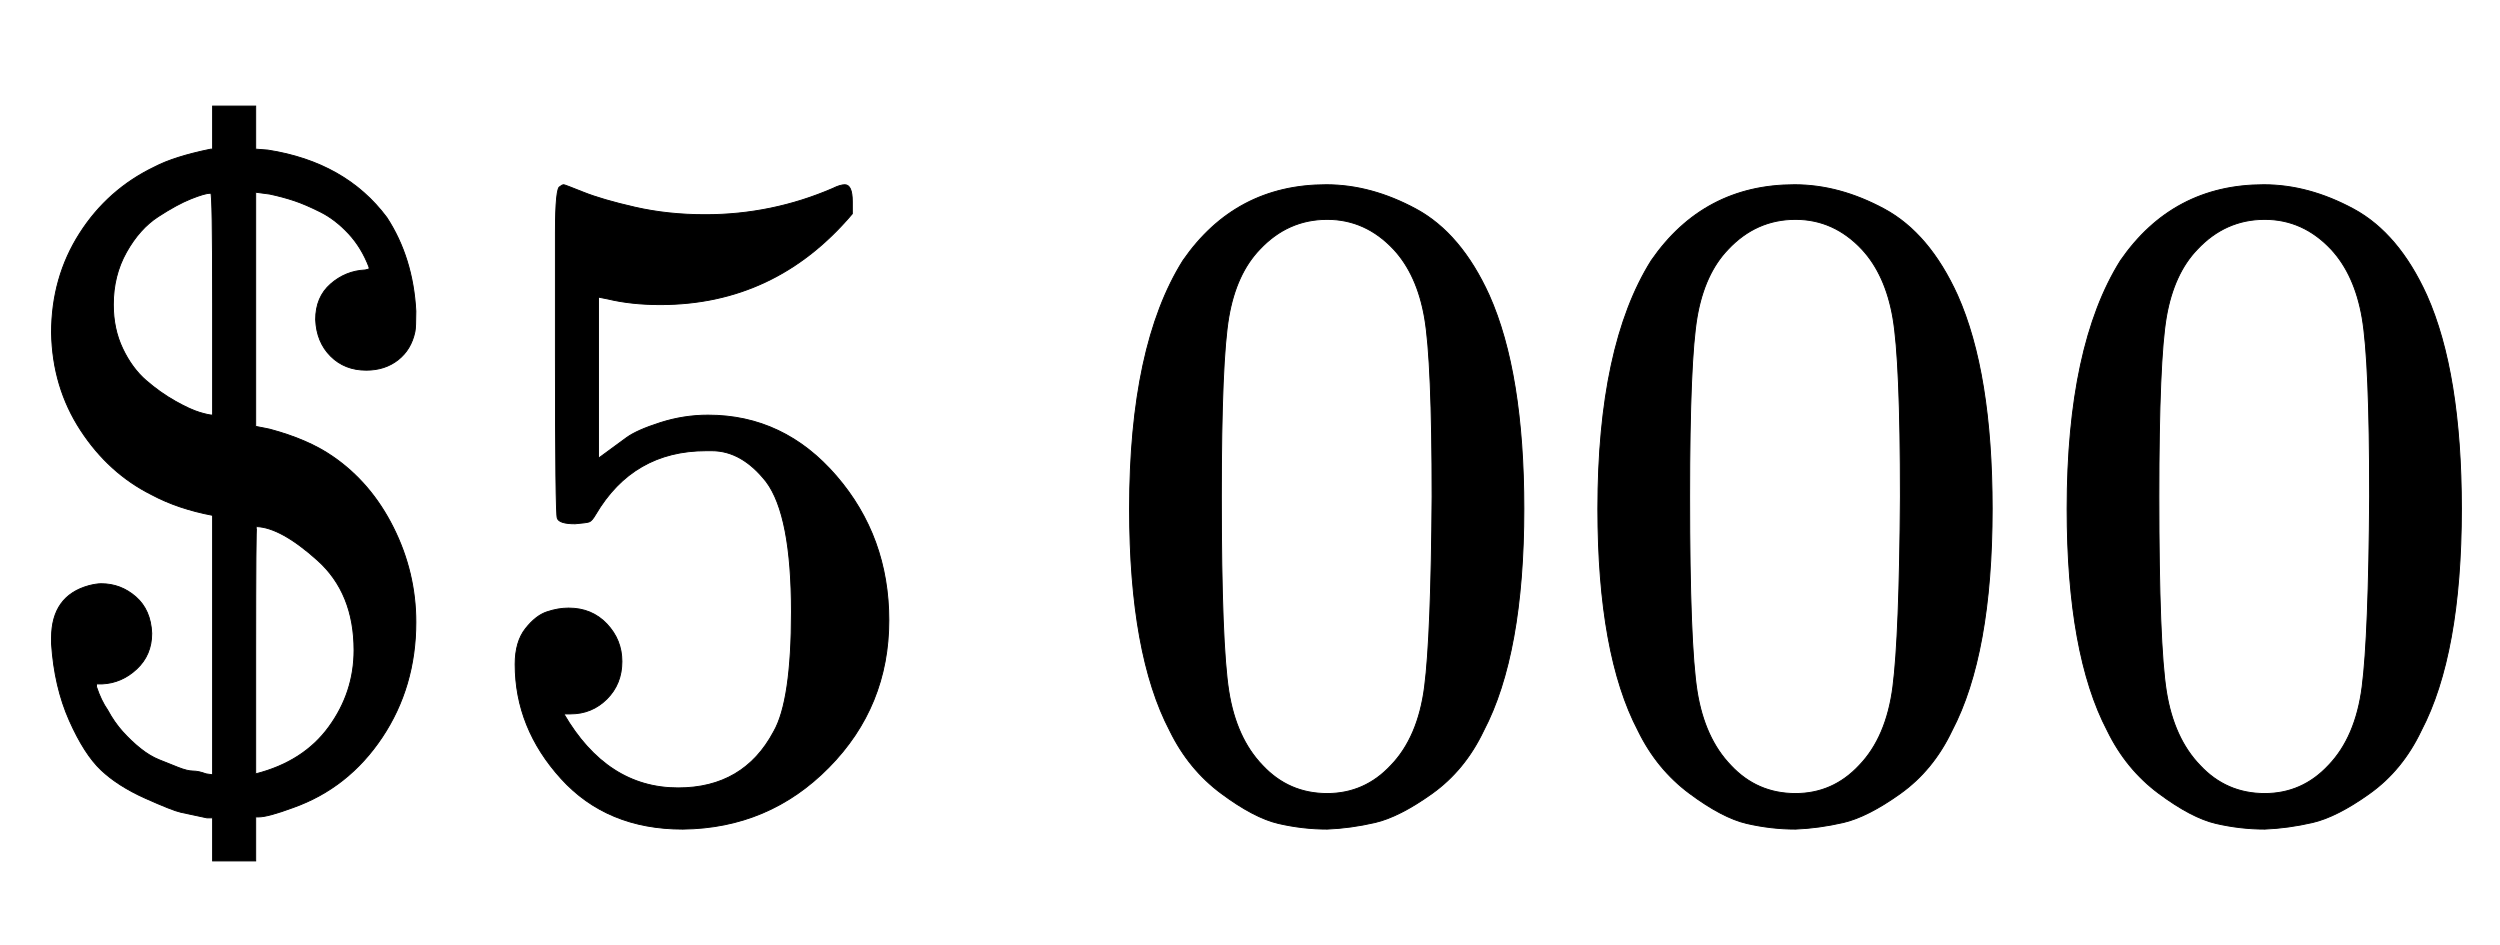 <svg xmlns:xlink="http://www.w3.org/1999/xlink" width="6.199ex" height="2.343ex" style="vertical-align:-.338ex" viewBox="0 -863.1 2669.2 1008.6" xmlns="http://www.w3.org/2000/svg" aria-labelledby="MathJax-SVG-1-Title"><defs aria-hidden="true"><path stroke-width="1" id="a" d="M162 187q0-23-16-38t-37-16h-6v-3q5-15 12-25 7-13 16-23t19-18 20-12 20-8 16-4 14-3l7-1v277q-37 7-65 22-46 23-76 69T55 508q0 59 30 106t80 71q21 11 60 19h2v46h46v-46l13-1q83-13 127-72 28-43 31-100 0-17-1-22-4-19-18-30t-34-11q-23 0-38 15t-16 39q0 24 16 38t37 15l4 1v2q-8 21-22 36t-30 23-28 12-26 7l-15 2V408l15-3q41-11 67-29 41-28 65-76t24-101q0-69-36-123T313 1Q286-9 276-9h-3v-47h-46v46h-6q-19 4-28 6t-38 15-47 30-34 53-19 82v6q0 45 40 56 8 2 13 2 21 0 37-14t17-39zm63 470q-6 0-21-6t-35-19-34-38-14-56q0-26 10-47t25-34 31-22 26-12 14-3v119q0 118-2 118zm153-488q0 61-39 96t-65 36q-1 0-1-132V37q51 13 78 50t27 82z"/><path stroke-width="1" id="b" d="M164 157q0-24-16-40t-39-16h-7q46-79 122-79 70 0 102 60 19 33 19 128 0 103-27 139-26 33-58 33h-6q-78 0-118-68-4-7-7-8t-15-2q-17 0-19 6-2 4-2 175v129q0 50 5 50 2 2 4 2 1 0 21-8t55-16 75-8q71 0 136 28 8 4 13 4 8 0 8-18v-13q-82-97-205-97-31 0-56 6l-10 2V374q19 14 30 22t36 16 51 8q81 0 137-65t56-154q0-92-64-157T229-22q-81 0-130 54T50 154q0 24 11 38t23 18 23 4q25 0 41-17t16-40z"/><path stroke-width="1" id="c" d="M96 585q56 81 153 81 48 0 96-26t78-92q37-83 37-228 0-155-43-237-20-42-55-67t-61-31-51-7q-26 0-52 6t-61 32-55 67q-43 82-43 237 0 174 57 265zm225 12q-30 32-71 32-42 0-72-32-25-26-33-72t-8-192q0-158 8-208t36-79q28-30 69-30 40 0 68 30 29 30 36 84t8 203q0 145-8 191t-33 73z"/></defs><g stroke="currentColor" fill="currentColor" stroke-width="0" transform="matrix(1 0 0 -1 0 0)" aria-hidden="true"><use xlink:href="#a"/><use xlink:href="#b" x="500"/><g transform="translate(1167,0)"><use xlink:href="#c"/><use xlink:href="#c" x="500"/><use xlink:href="#c" x="1001"/></g></g></svg>